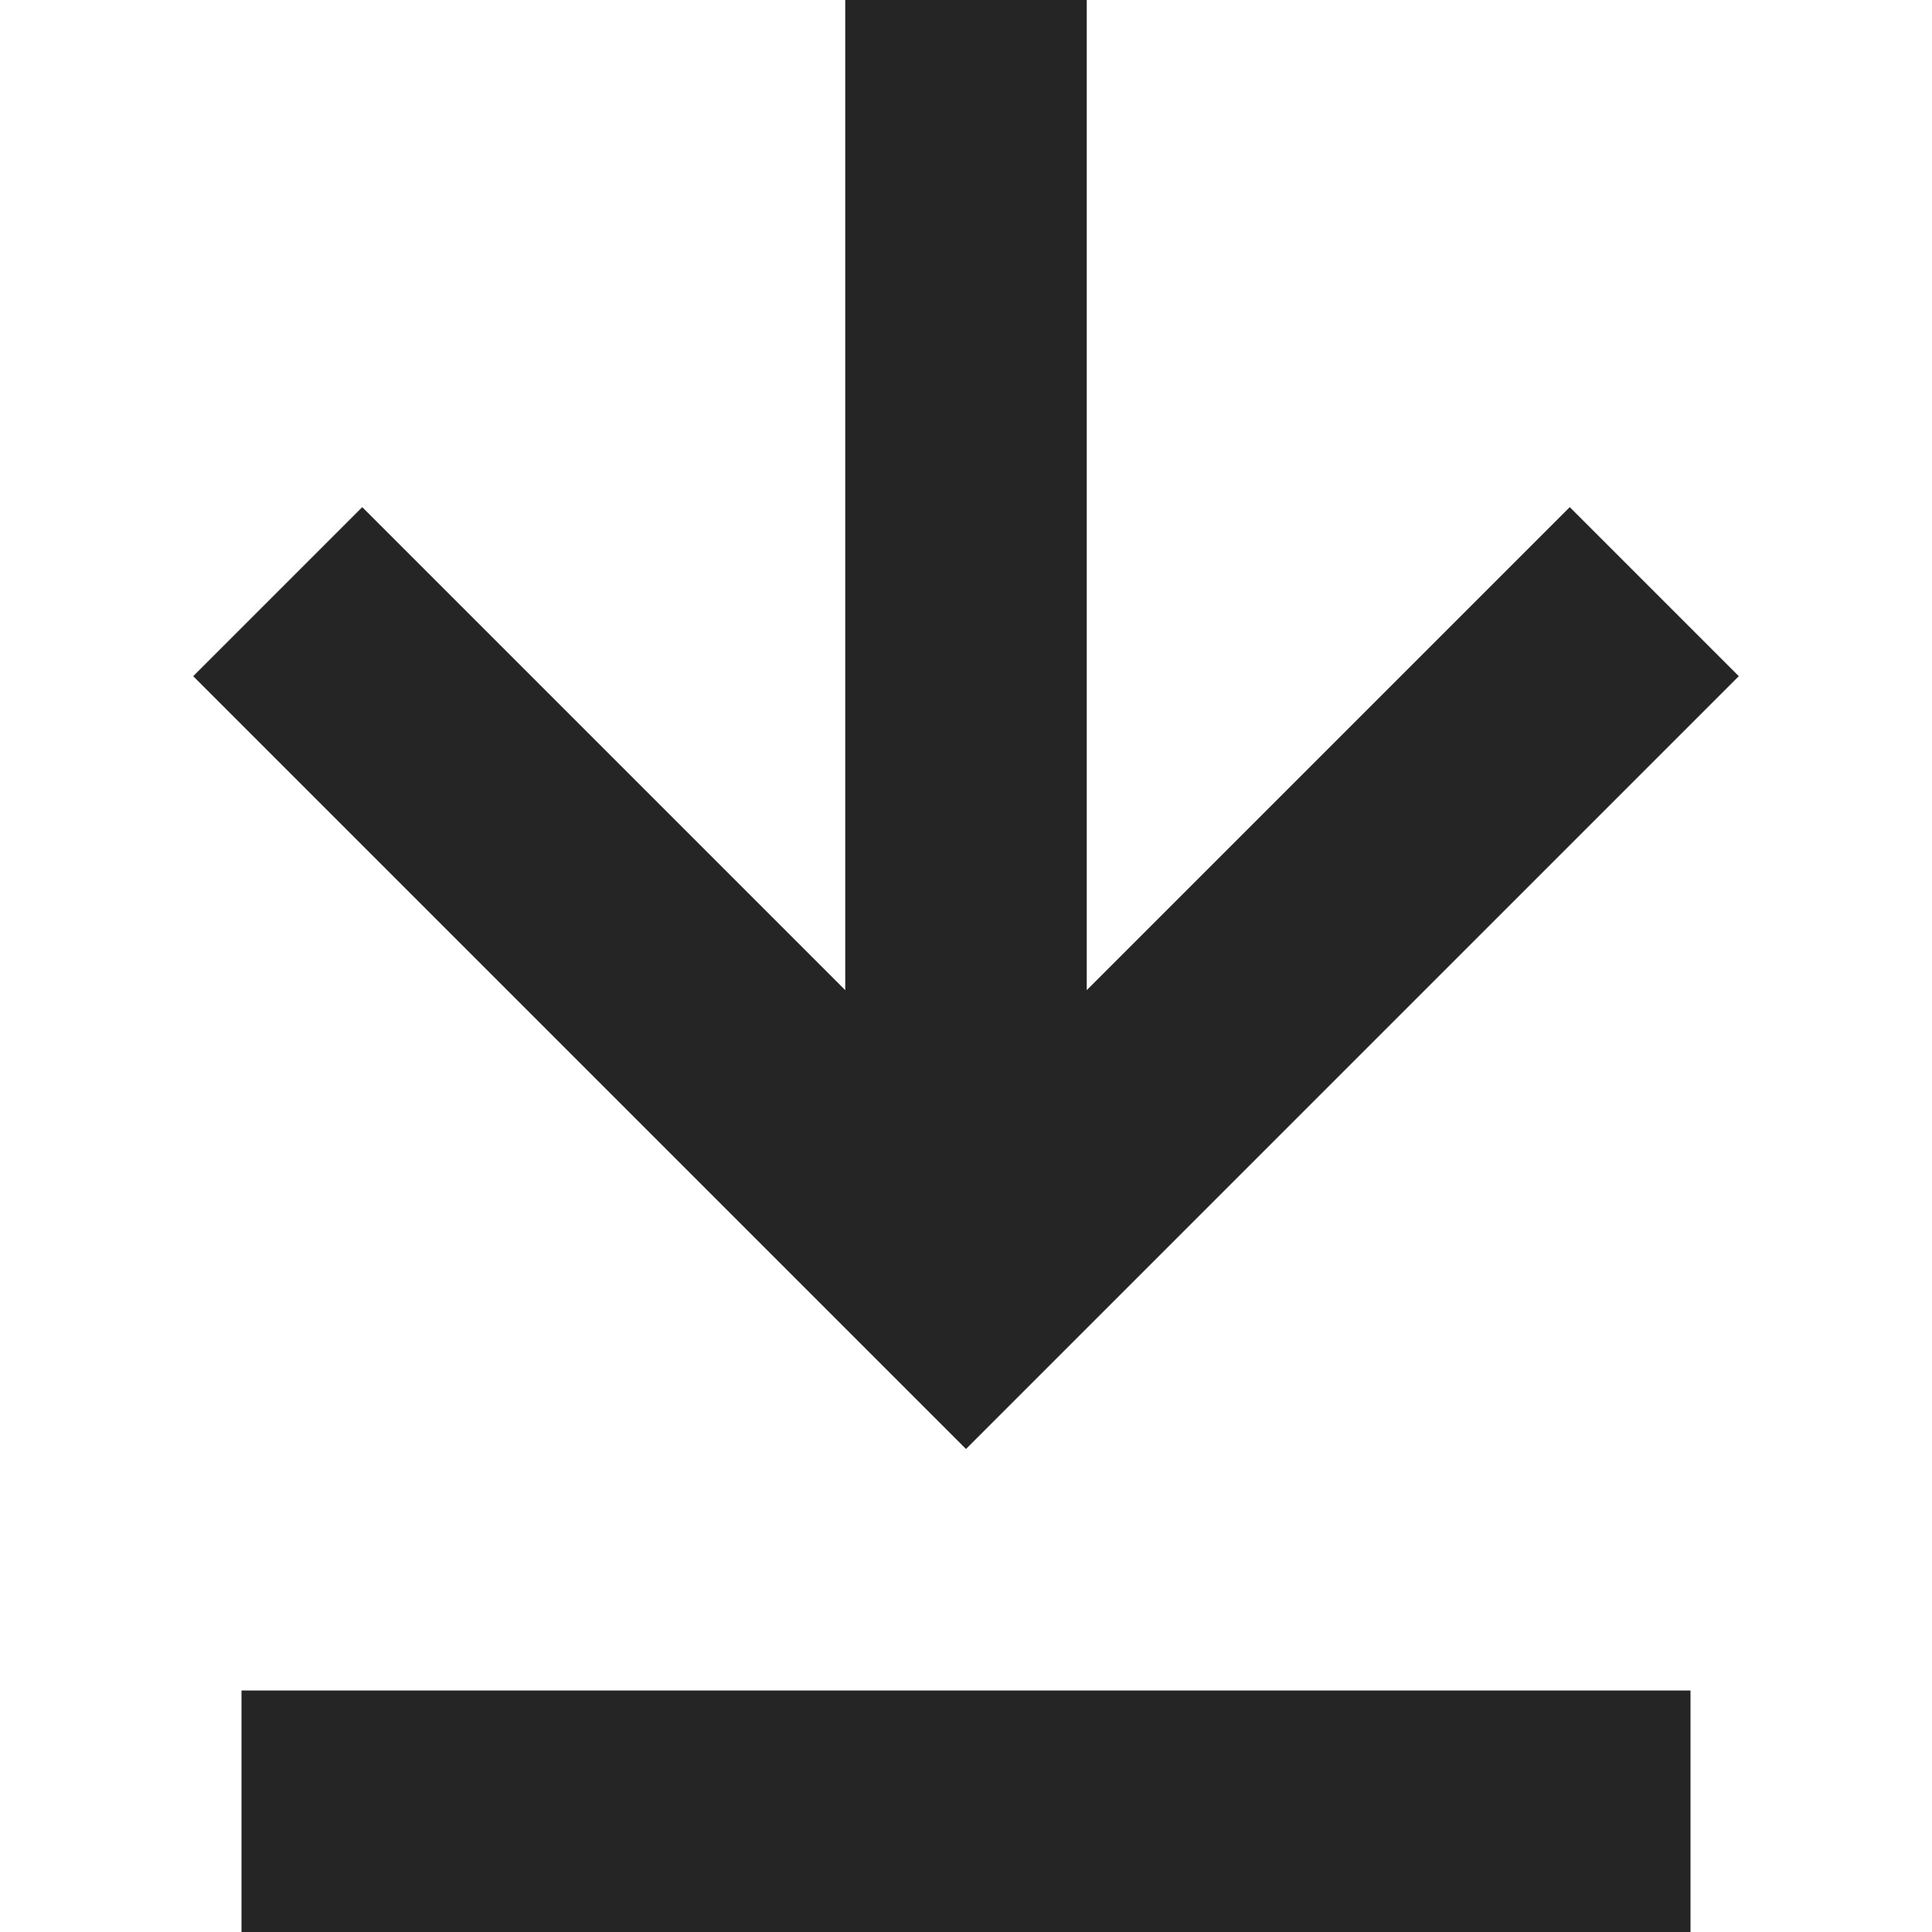 <svg width="16" height="16" viewBox="0 0 16 16" fill="none" xmlns="http://www.w3.org/2000/svg">
<path d="M8 12L14.4 5.6L13 4.2L9 8.2V0H7V8.2L3 4.2L1.6 5.6L8 12Z" fill="#252525"/>
<path d="M14 14H2V16H14V14Z" fill="#252525"/>
</svg>

